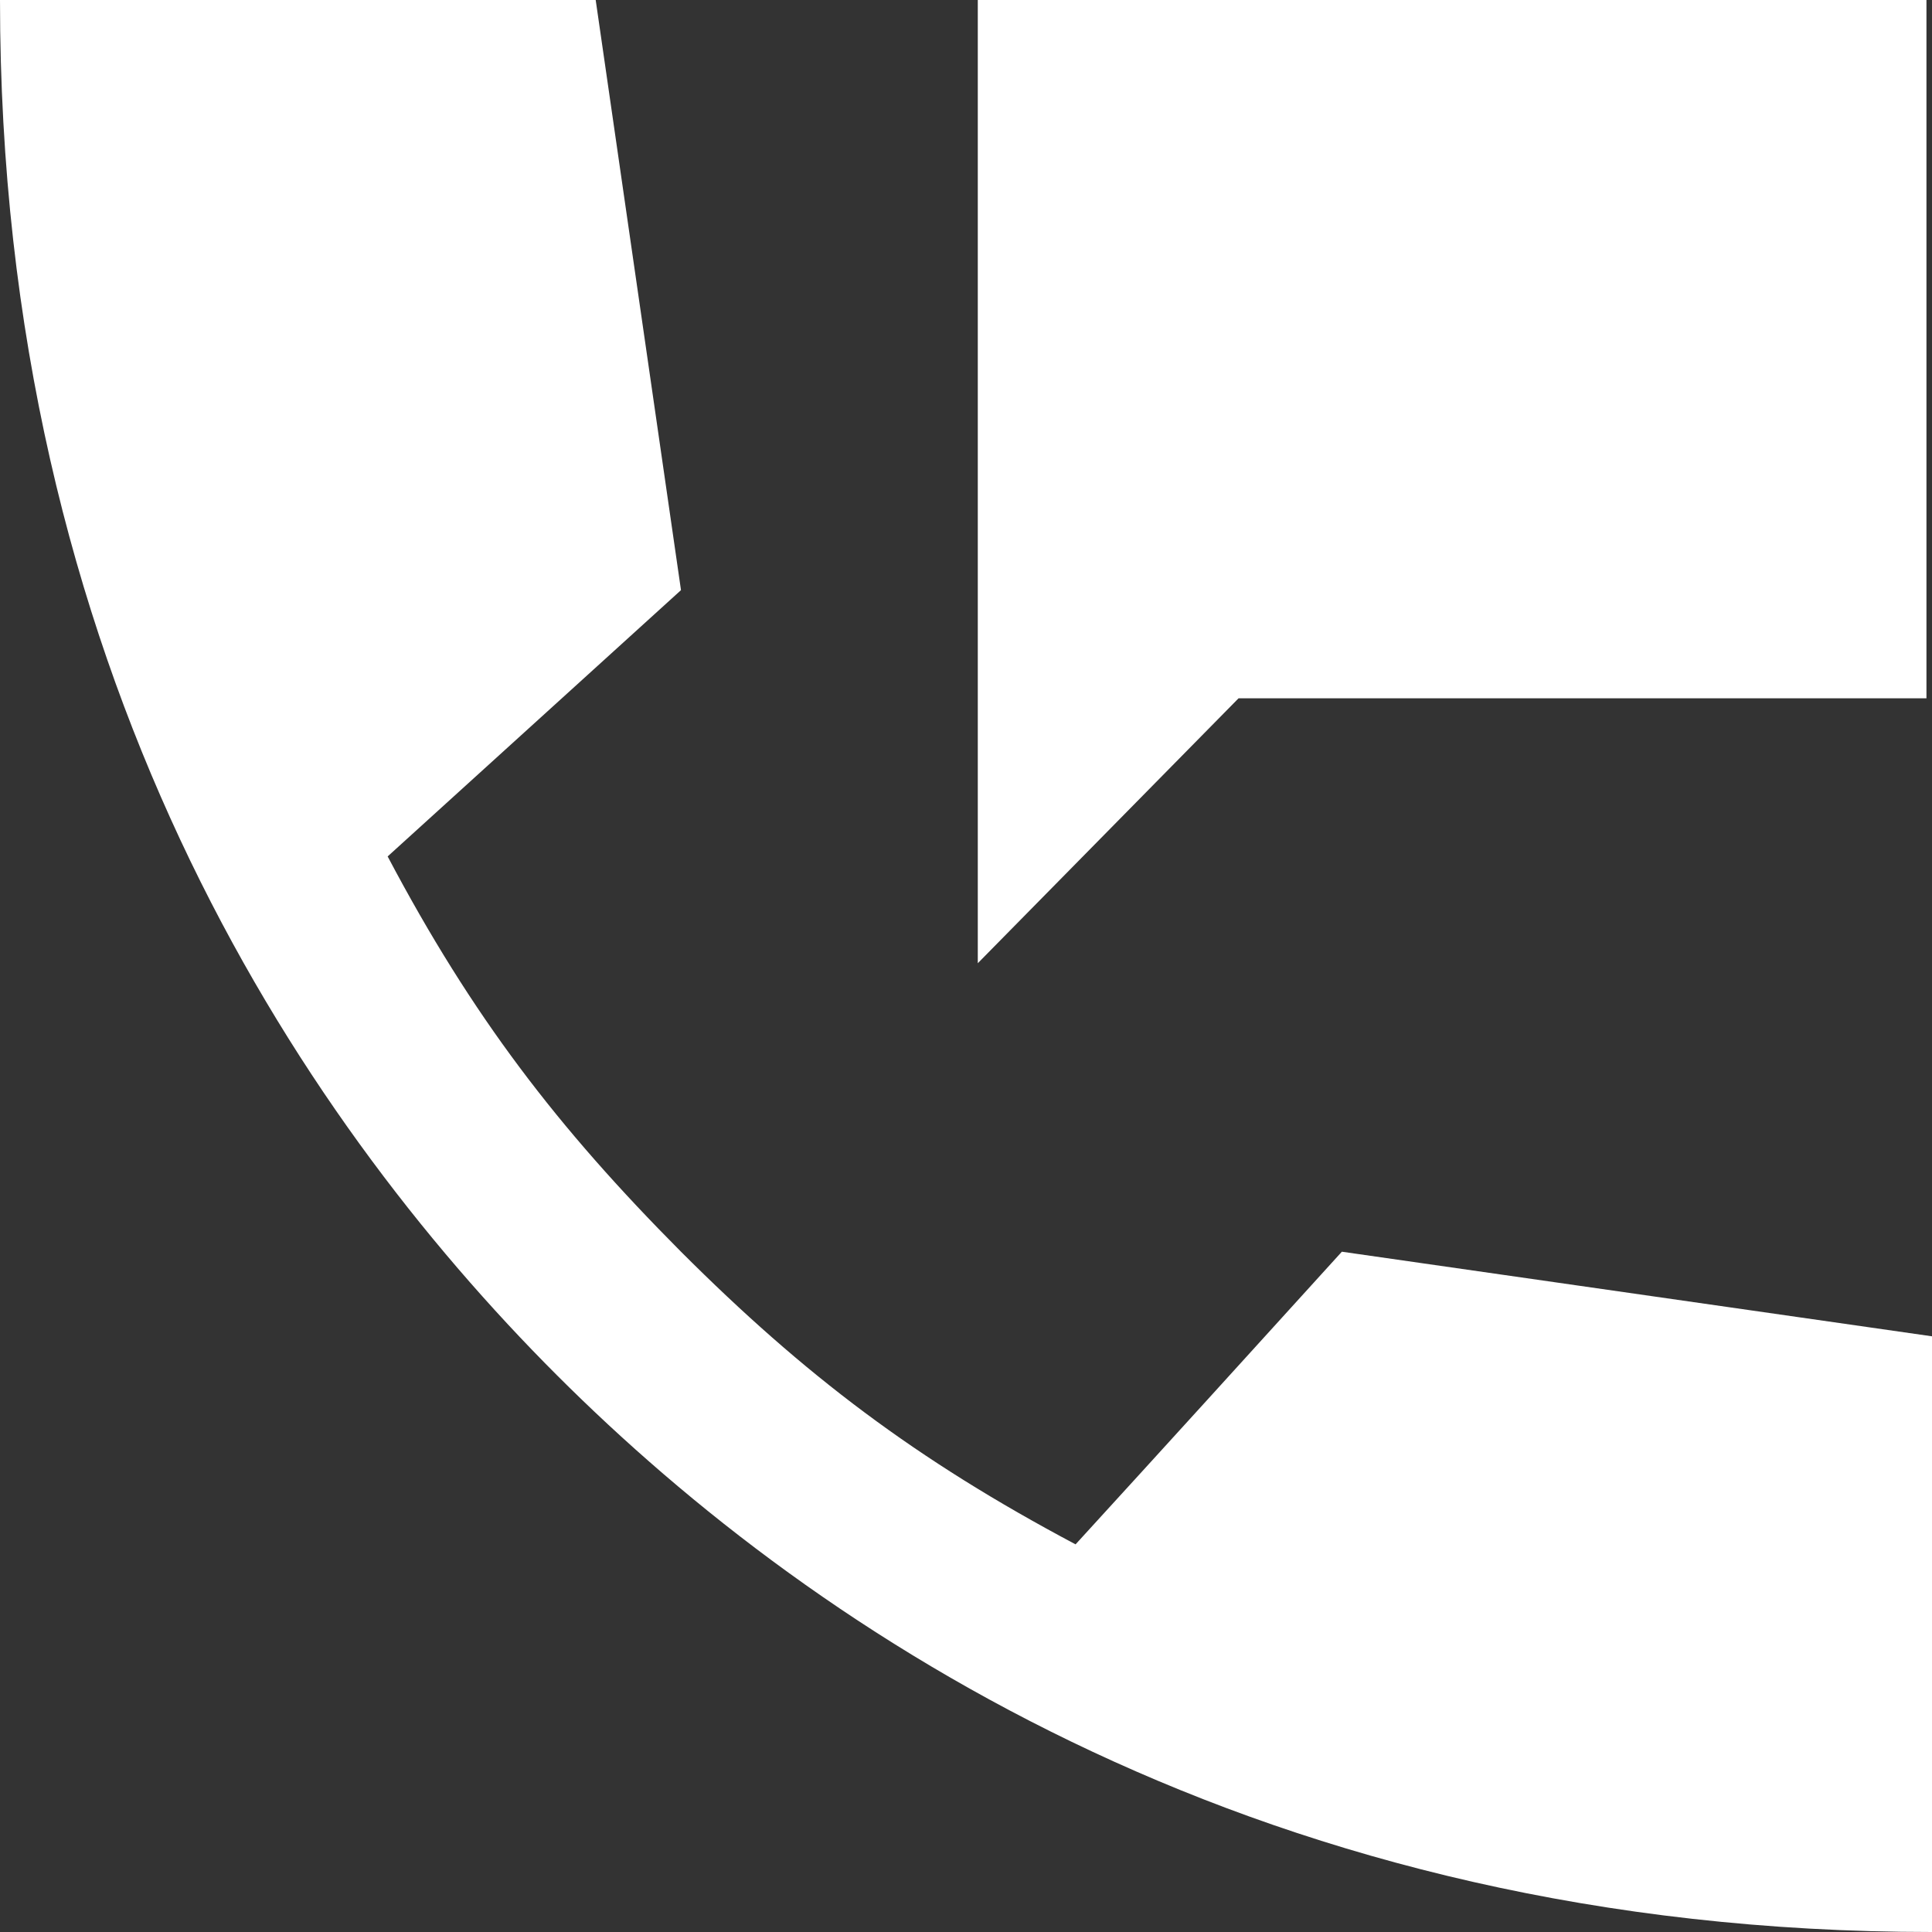 <?xml version="1.0" encoding="UTF-8"?>
<!DOCTYPE svg PUBLIC "-//W3C//DTD SVG 1.1//EN" "http://www.w3.org/Graphics/SVG/1.1/DTD/svg11.dtd">
<svg xmlns="http://www.w3.org/2000/svg" width="78px" height="78px" version="1.1" viewBox="0 0 2786 2786"><rect x="0" y="0" width="2786" height="2786" fill="#333333" stroke="none"/><path fill="#fff" d="M803 1983c-378,-378 -803,-1021 -803,-1983l859 0 123 851c-141,128 -282,256 -423,384 122,231 245,391 423,570 178,178 339,300 569,422 128,-140 256,-281 384,-422l851 122 0 859c-961,0 -1605,-425 -1983,-803z"/><polygon fill="#fff" points="1410,0 2778,0 2778,1007 1786,1007 1410,1389 "/></svg>
